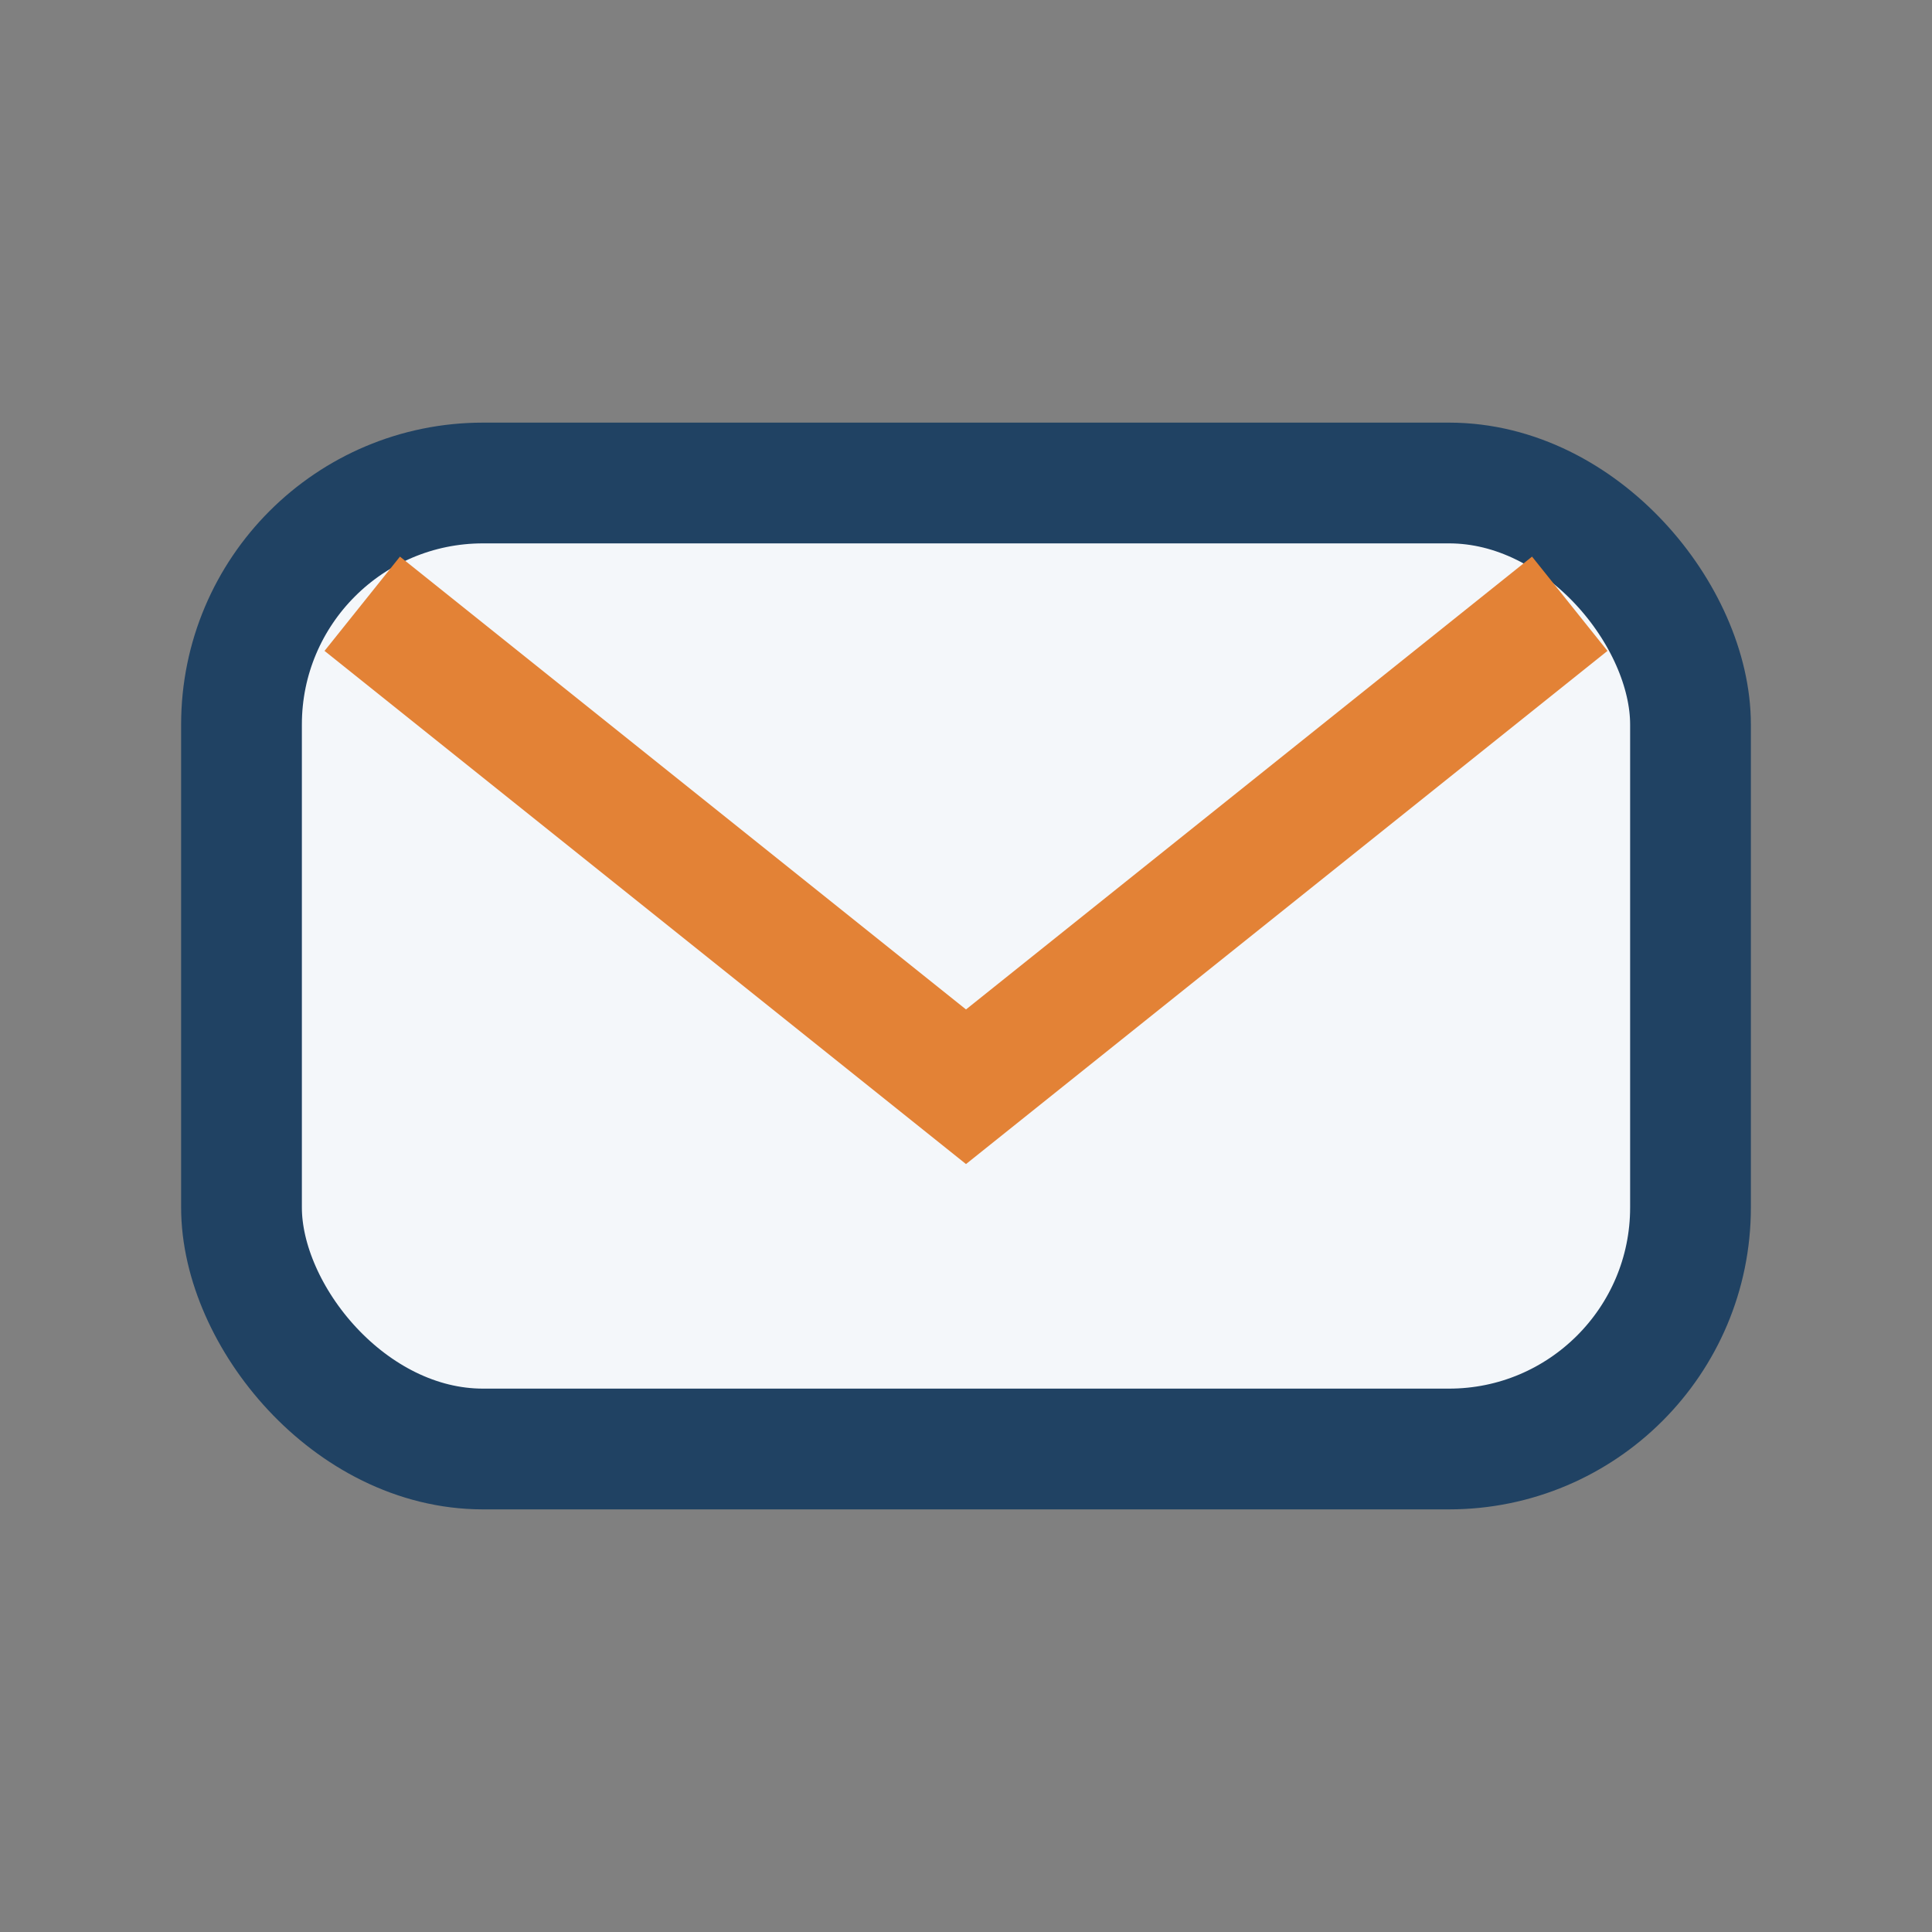 <?xml version="1.0" encoding="UTF-8"?>
<svg xmlns="http://www.w3.org/2000/svg" width="32" height="32" viewBox="0 0 32 32"><rect x="0" y="0" width="32" height="32" fill="#808080" stroke="none"/><rect x="4" y="8" width="24" height="16" rx="4" fill="#F4F7FA" stroke="#204263" stroke-width="2"/><path d="M6 10l10 8 10-8" stroke="#E38236" stroke-width="2" fill="none"/></svg>